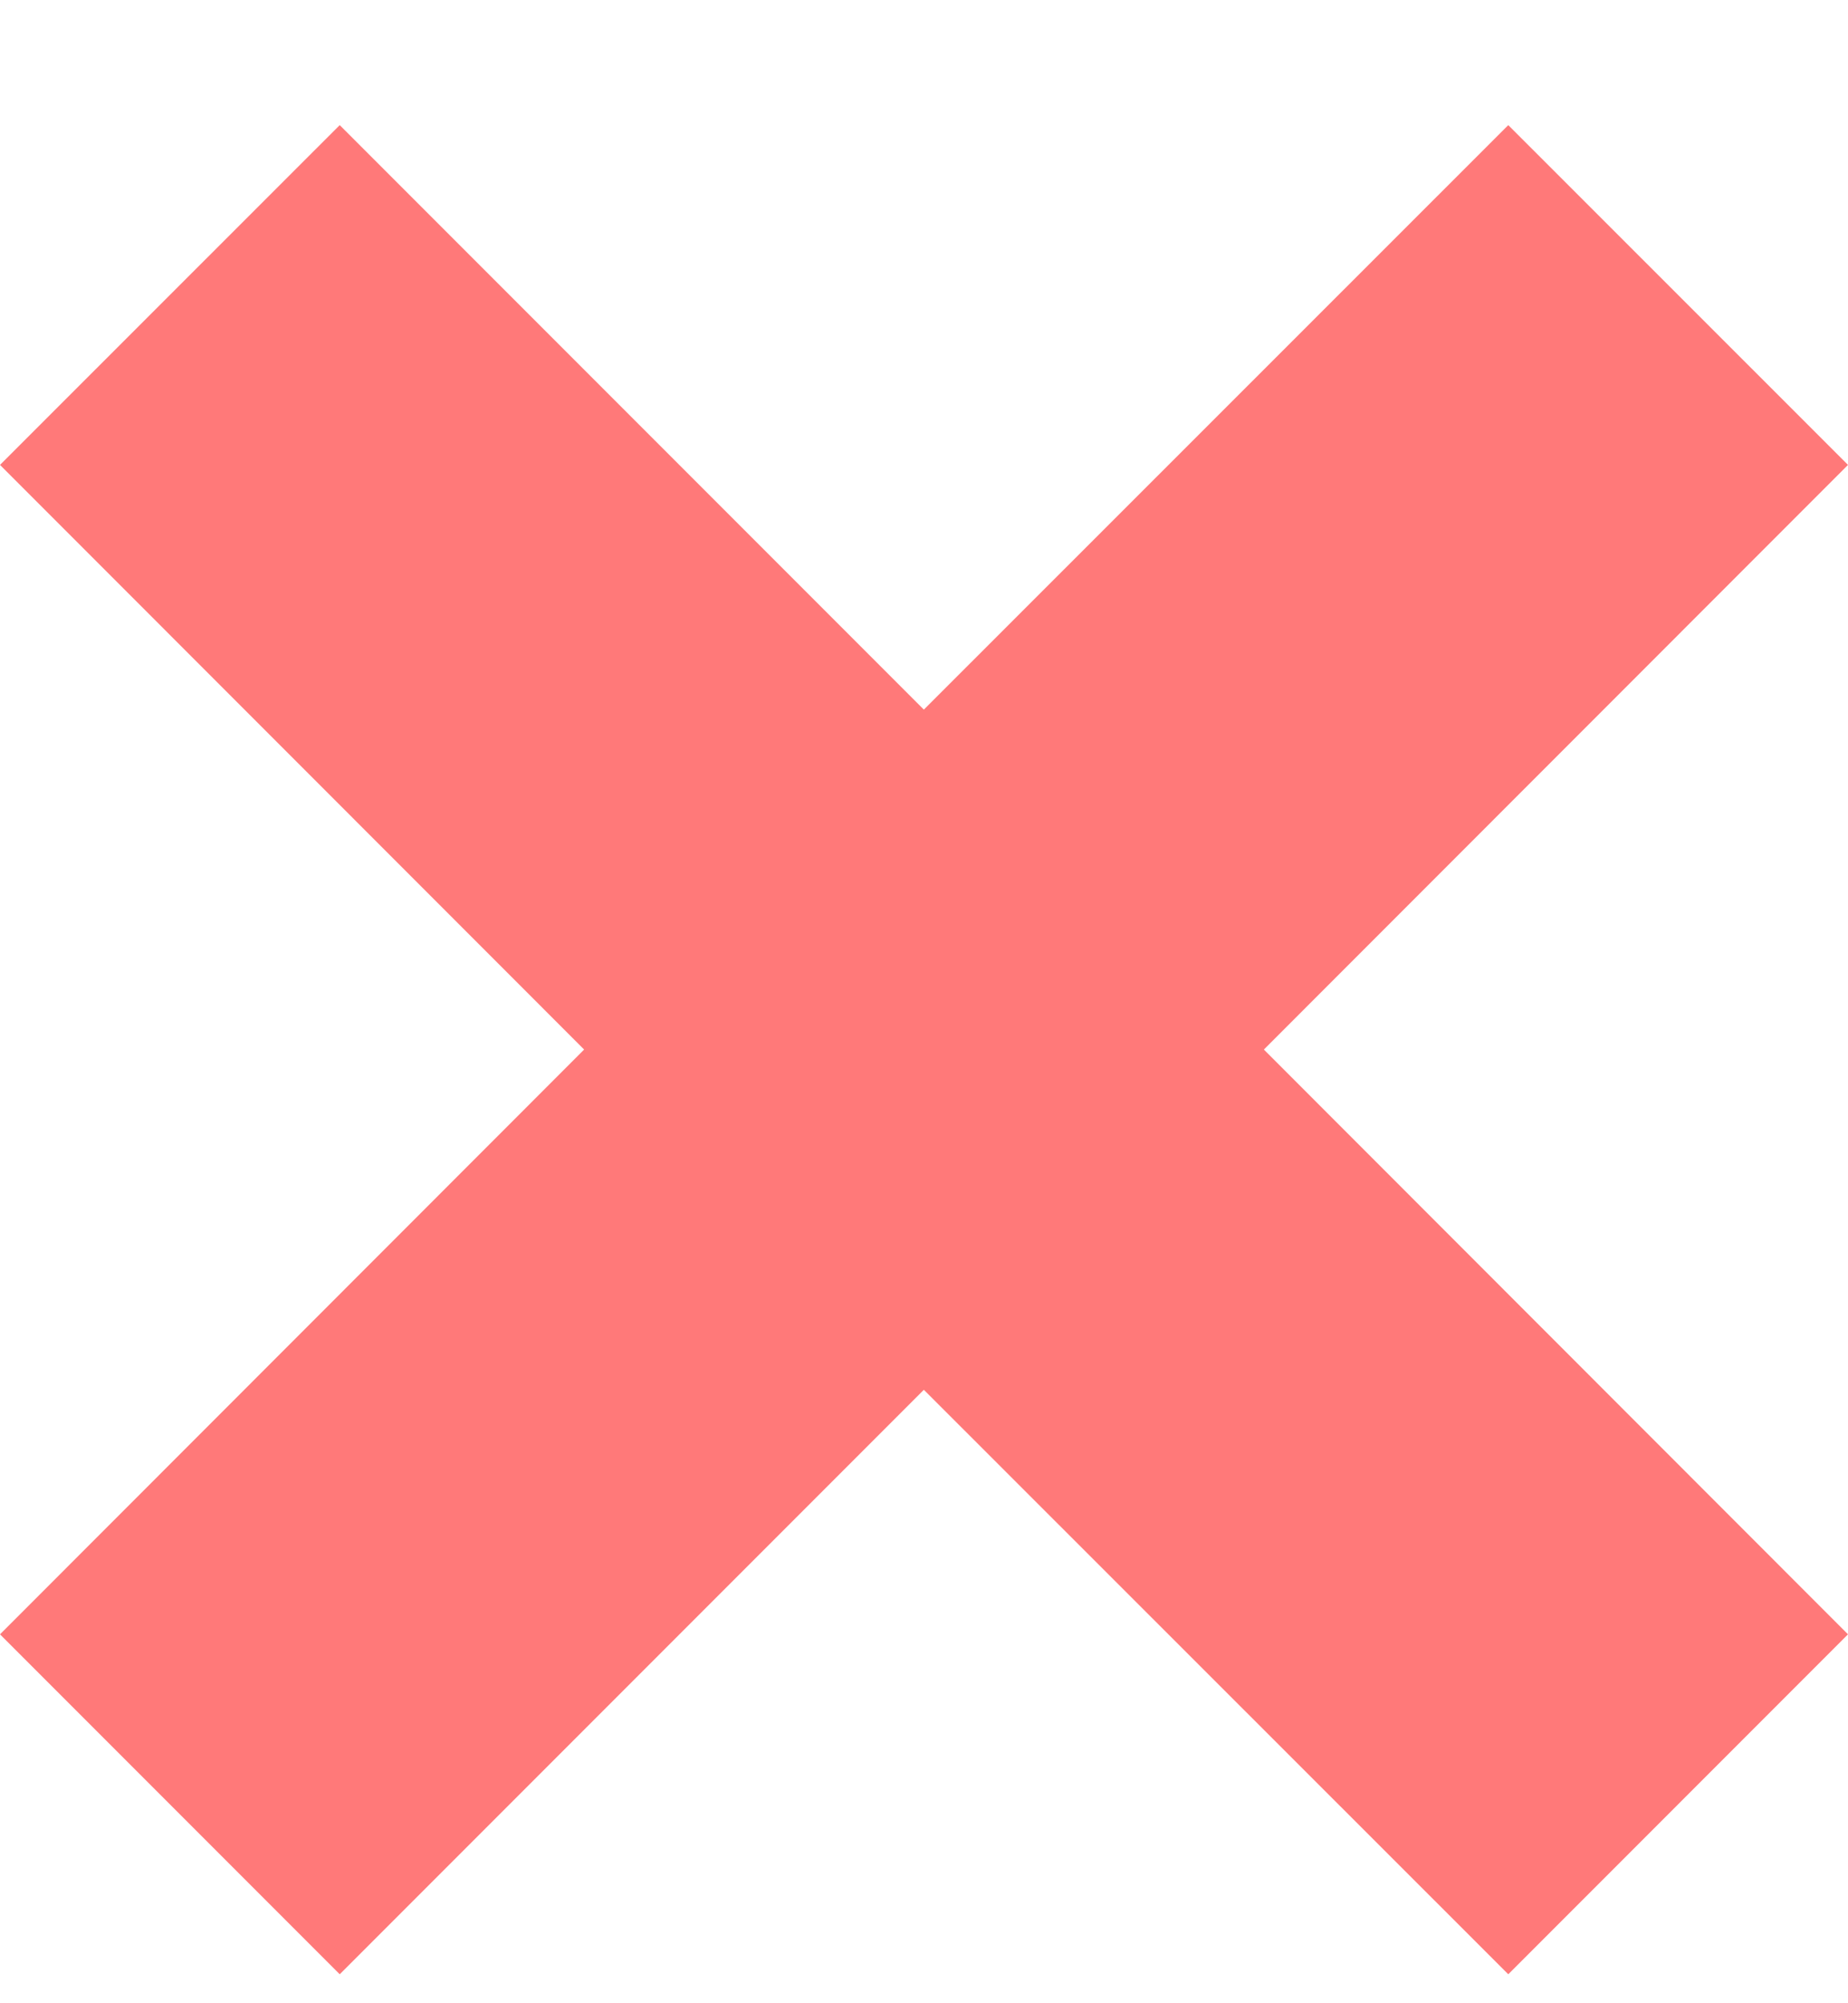 <svg xmlns="http://www.w3.org/2000/svg" width="12" height="13" viewBox="0 0 12 13">
  <polygon fill="#FF7979" fill-rule="evenodd" points="778.794 1153.812 774.999 1157.605 771.206 1153.812 769 1156.017 772.793 1159.811 769 1163.606 771.206 1165.812 774.999 1162.019 778.794 1165.812 781 1163.606 777.207 1159.811 781 1156.017" transform="translate(-769 -1153)"/>
</svg>
